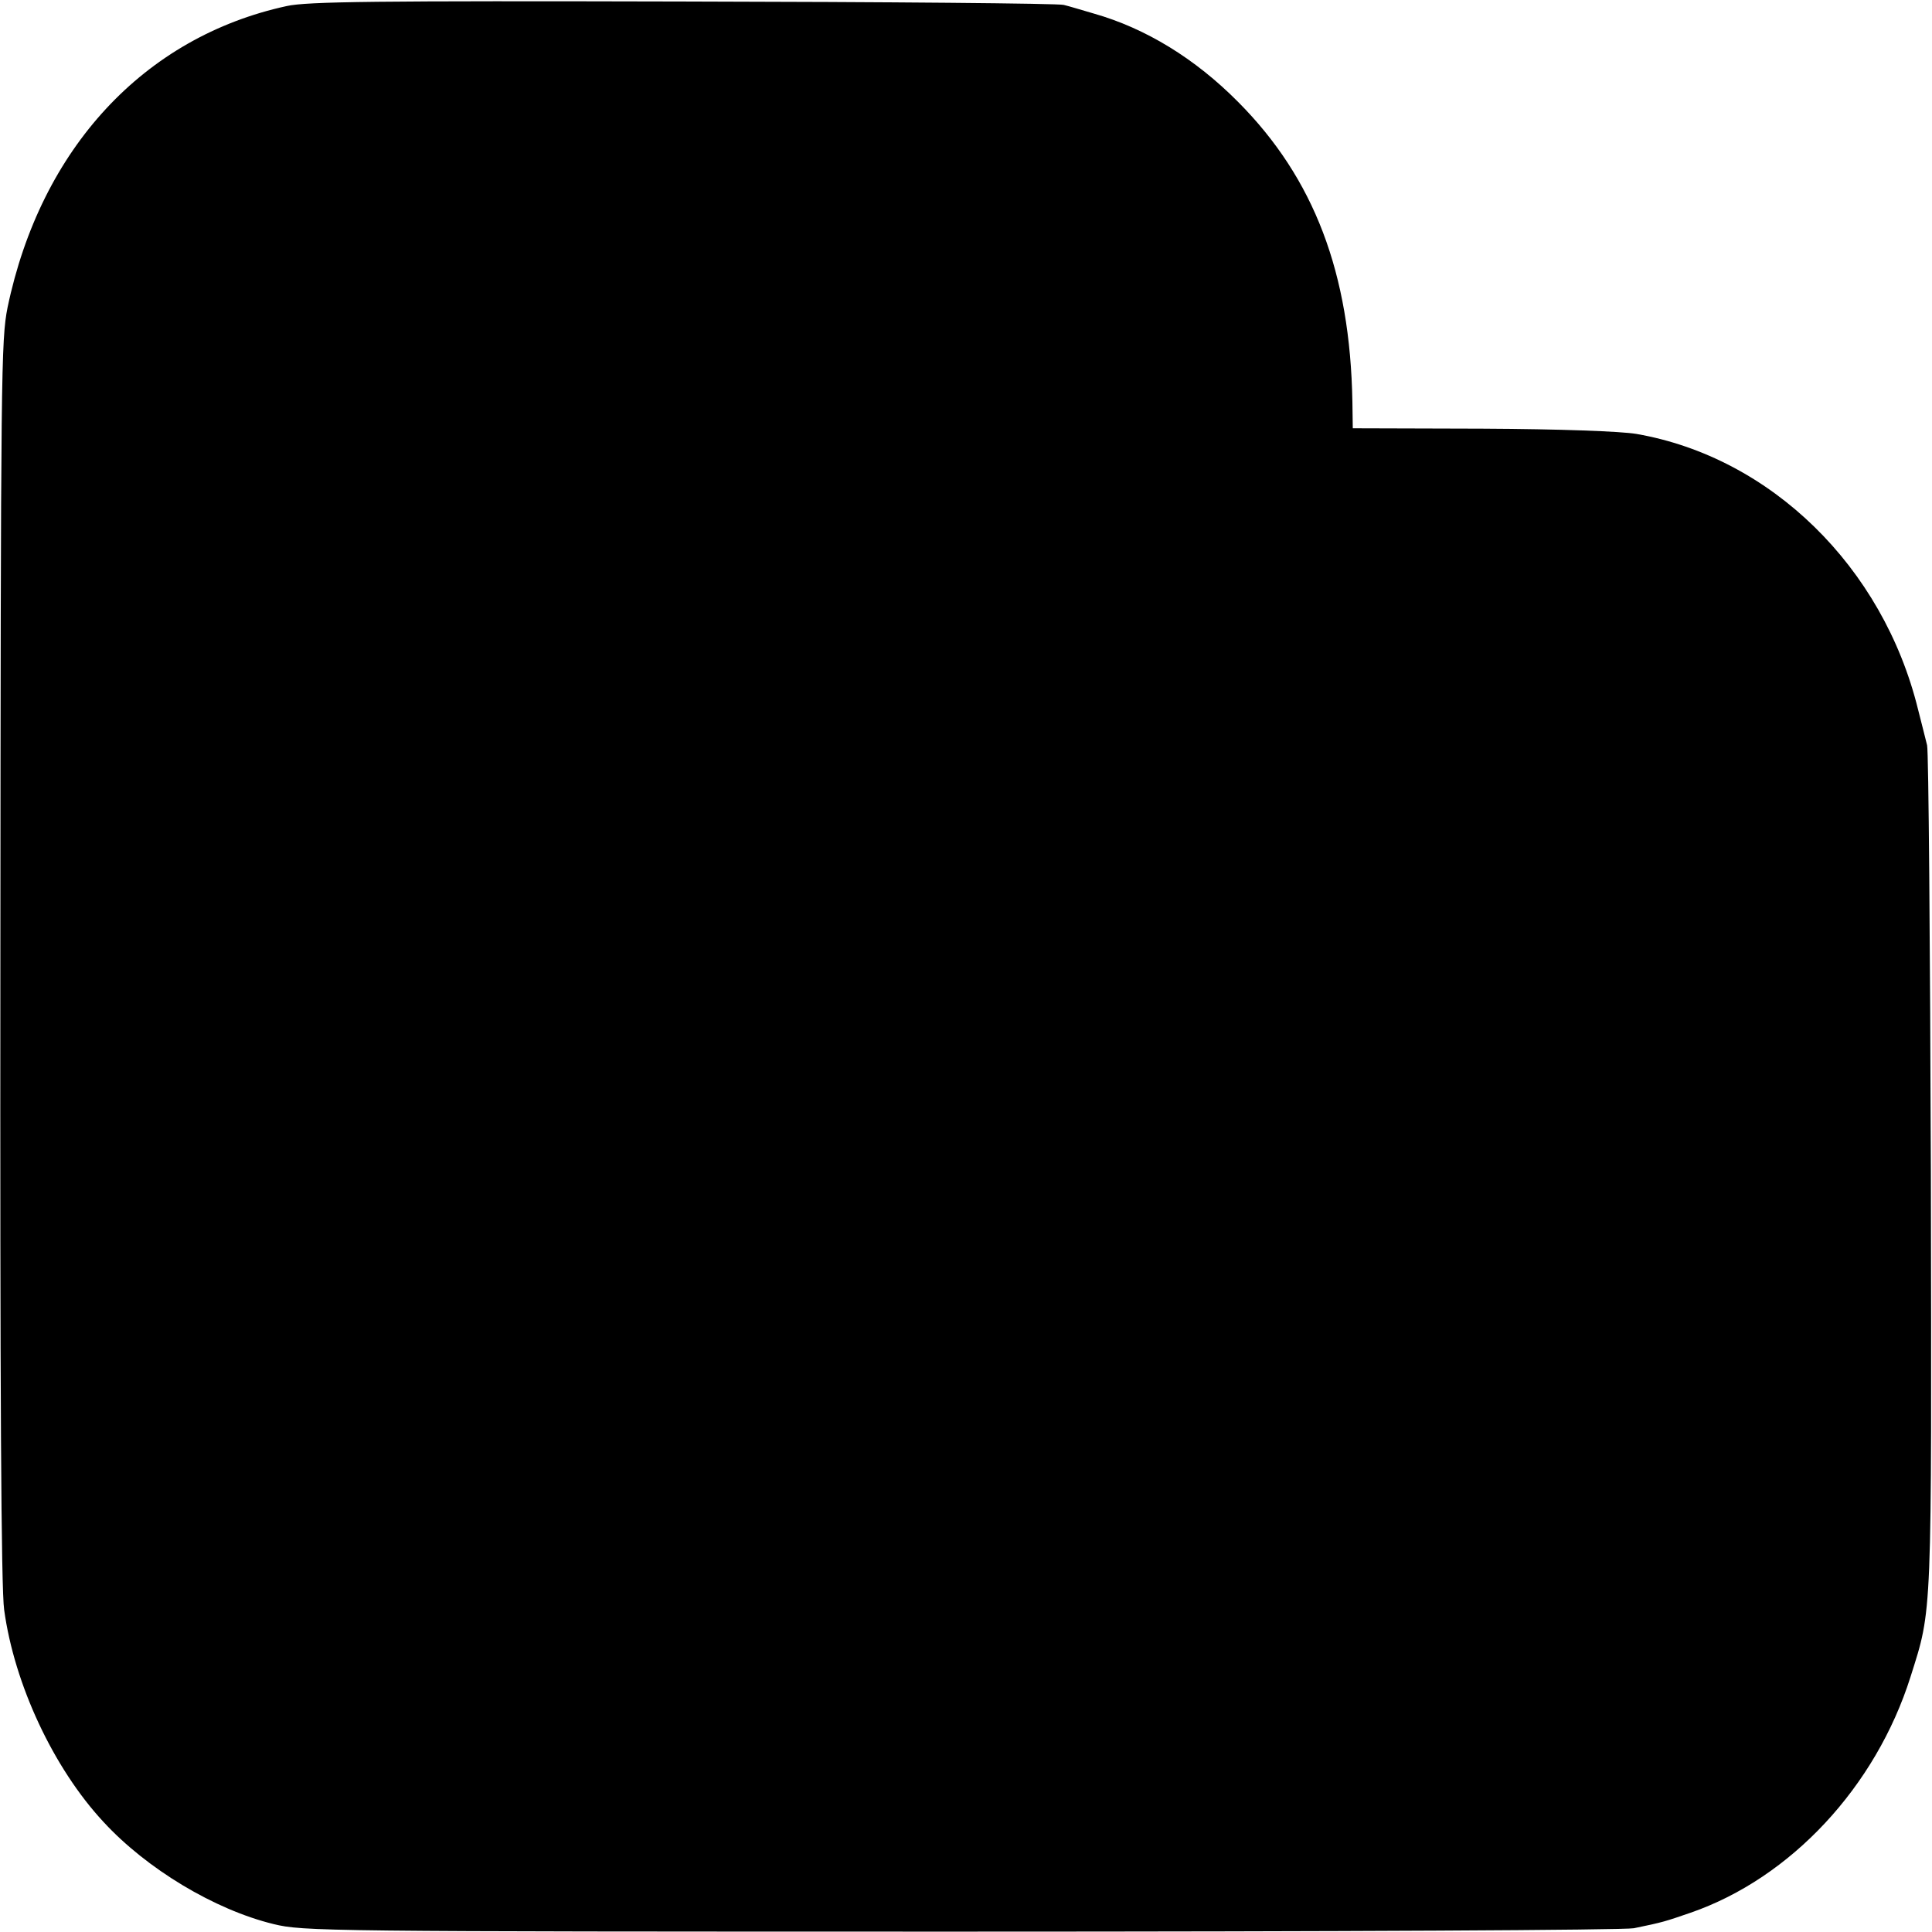 <?xml version="1.0" standalone="no"?>
<!DOCTYPE svg PUBLIC "-//W3C//DTD SVG 20010904//EN"
 "http://www.w3.org/TR/2001/REC-SVG-20010904/DTD/svg10.dtd">
<svg version="1.0" xmlns="http://www.w3.org/2000/svg"
 width="512pt" height="512pt" viewBox="0 0 512 512"
 preserveAspectRatio="xMidYMid meet">
<g transform="translate(0,512) scale(0.1,-0.1)"
fill="#000000" stroke="none">
<path d="M760 5104 c-378 -82 -652 -377 -740 -799 -17 -86 -18 -167 -19 -1731
-1 -1138 2 -1665 10 -1720 27 -198 131 -420 263 -562 115 -125 295 -233 451
-271 78 -19 127 -20 1820 -20 1017 0 1759 4 1785 9 78 16 83 18 150 41 266 92
491 334 583 625 58 184 56 142 54 1339 -2 605 -6 1114 -10 1130 -4 17 -15 59
-24 95 -93 378 -390 668 -746 730 -41 7 -202 13 -409 14 l-343 1 -1 70 c-6
341 -101 592 -303 795 -114 115 -245 195 -382 234 -31 9 -67 20 -80 23 -13 4
-467 8 -1009 9 -814 2 -996 0 -1050 -12z"/>
</g>
</svg>

